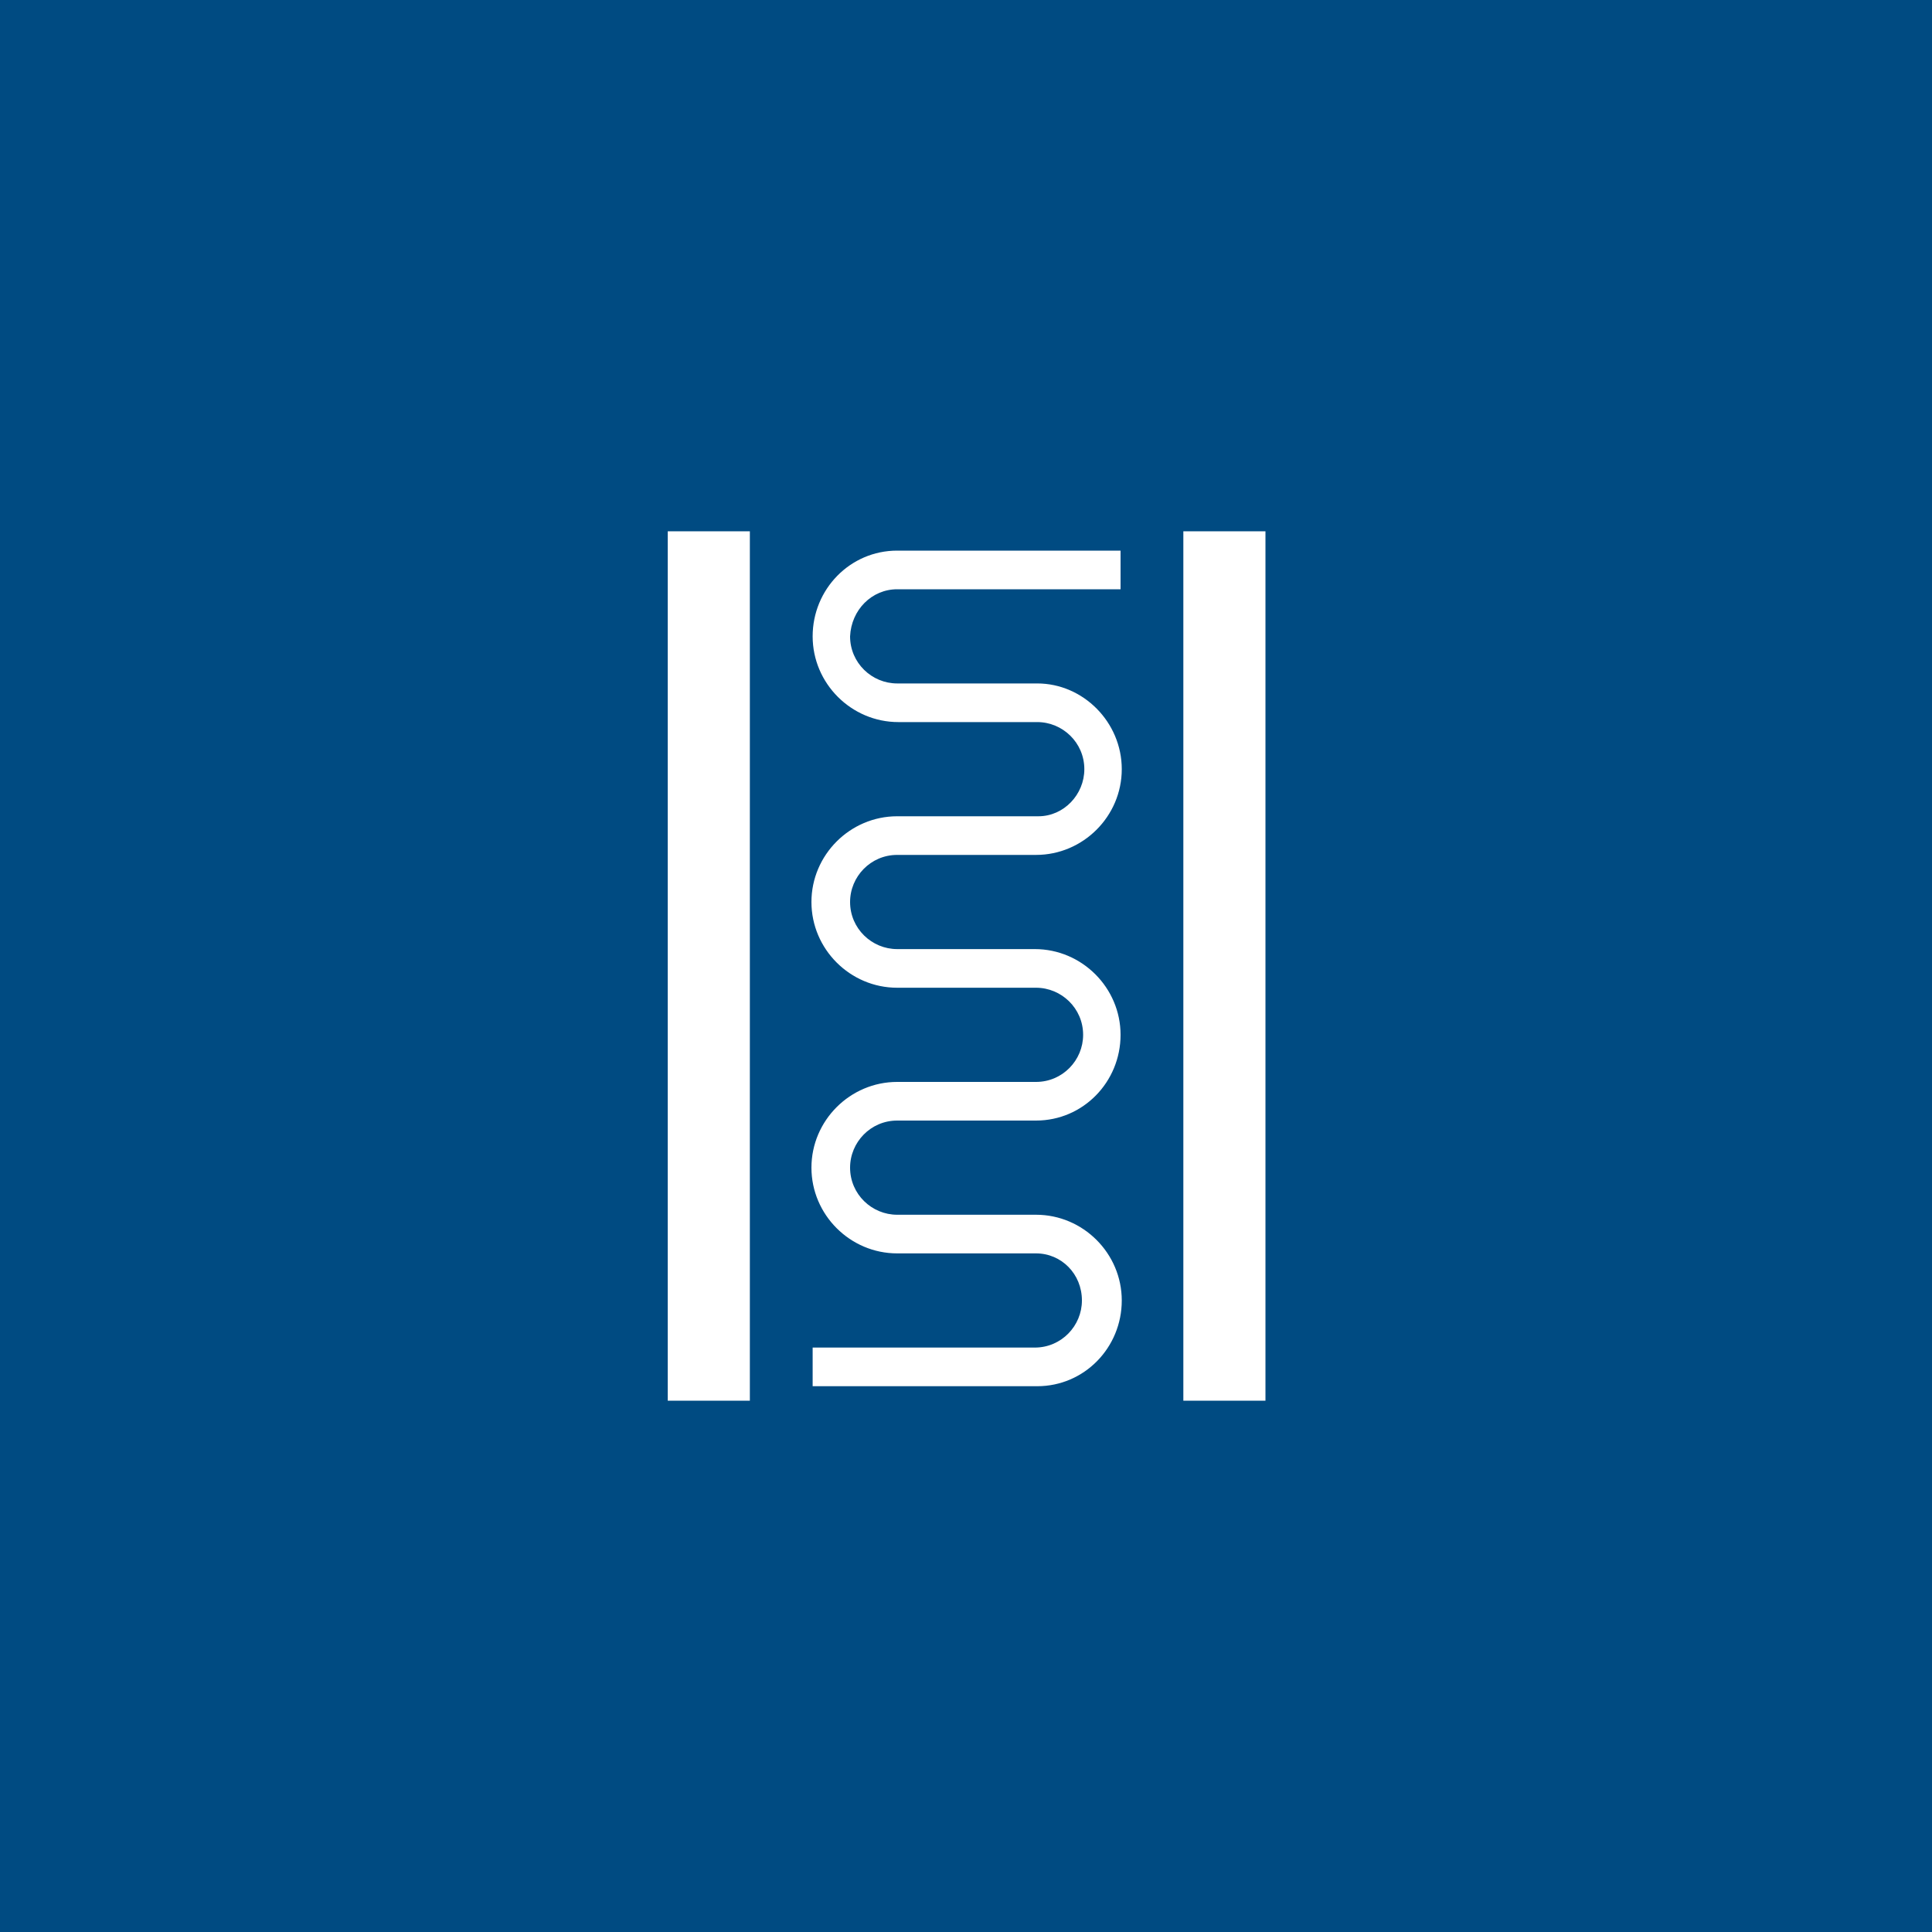 <?xml version="1.0" encoding="utf-8"?>
<!-- Generator: Adobe Illustrator 25.4.1, SVG Export Plug-In . SVG Version: 6.00 Build 0)  -->
<svg version="1.1" id="Layer_1" xmlns="http://www.w3.org/2000/svg" xmlns:xlink="http://www.w3.org/1999/xlink" x="0px" y="0px"
	 width="160px" height="160px" viewBox="0 0 160 160" style="enable-background:new 0 0 160 160;" xml:space="preserve">
<style type="text/css">
	.st0{fill:#004B82;}
	.st1{display:none;}
	.st2{display:inline;}
	.st3{fill:#FFFFFF;}
</style>
<g id="baggrund">
	<rect y="0" class="st0" width="160" height="160"/>
</g>
<g id="fraktion" class="st1">
	<g class="st2">
		<path class="st3" d="M52.6,116.9c0,0.5,0,1,0,1.3c0,3.8-2.3,6-6.2,6c-2.2,0-3.9-0.6-5.2-2c-1.3-1.3-2-3.1-2-5.1
			c0-2,0.7-3.8,2.1-5.1c1.3-1.3,3.1-2,5.1-2c2.1,0,3.8,0.8,5.1,2.4l-1.6,1.2c-0.9-1.1-2-1.6-3.4-1.6c-2.9,0-4.9,2-4.9,5
			c0,3.1,2.1,5.1,5,5.1c2.5,0,4-1.3,4-3.3c0-0.1,0-0.1,0-0.2h-3.2v-1.8C47.3,116.9,52.6,116.9,52.6,116.9z"/>
		<path class="st3" d="M54.8,110.3H57v11.5h4.9v2h-7.1V110.3z"/>
		<path class="st3" d="M71.8,120.3h-5.3l-1.6,3.5h-2.3l6.5-14l6.5,14h-2.3L71.8,120.3z M71,118.5l-1.4-3.1c-0.2-0.4-0.3-0.8-0.5-1.5
			c-0.2,0.7-0.3,1.2-0.5,1.5l-1.4,3.1H71z"/>
		<path class="st3" d="M77.8,120.3c0.3,1.2,1.2,1.8,2.6,1.8c1.3,0,2.1-0.8,2.1-2c0-1.3-1-1.6-2.4-2.3c-2.4-1.2-3.7-2.1-3.7-4.1
			c0-2.2,1.6-3.7,4-3.7c2,0,3.4,0.8,3.9,2.2l-1.7,0.9c-0.5-0.8-1.1-1.2-2-1.2c-1.2,0-1.9,0.7-1.9,1.7c0,1.3,1.1,1.7,2.6,2.4
			c2.4,1.1,3.5,2.1,3.5,4c0,2.5-1.7,4.2-4.5,4.2c-2.3,0-3.8-1.1-4.3-3L77.8,120.3z"/>
		<path class="st3" d="M89,110.3v8.2c0,2.4,1.1,3.7,3.3,3.7s3.3-1.2,3.3-3.7v-8.2h2.2v8.4c0,3.6-1.8,5.4-5.5,5.4s-5.5-1.8-5.5-5.4
			v-8.4H89z"/>
		<path class="st3" d="M100.8,110.3h2.2v11.5h4.9v2h-7.1C100.8,123.8,100.8,110.3,100.8,110.3z"/>
		<path class="st3" d="M109.4,110.3h3c2.5,0,4.5,0,6.1,1.3c1.5,1.2,2.4,3.1,2.4,5.5s-0.8,4.3-2.4,5.5c-1.6,1.2-3.3,1.3-5.5,1.3
			c-0.2,0-0.4,0-0.6,0h-3L109.4,110.3L109.4,110.3z M112.4,121.8c0.4,0,0.7,0,1.1,0c1.5,0,2.6-0.1,3.6-0.9c1-0.9,1.5-2.2,1.5-3.9
			c0-1.7-0.5-3-1.5-3.9c-1-0.8-2.2-0.9-3.9-0.9c-0.2,0-0.5,0-0.8,0h-0.8v9.5L112.4,121.8L112.4,121.8z"/>
		<path class="st3" d="M39.2,141.9c-1.3,1.1-2.6,1.6-4.2,1.6c-2.5,0-4.2-1.6-4.2-3.8c0-1.6,1-2.8,3-4.1l-0.5-0.6
			c-0.6-0.7-0.9-1.4-0.9-2.2c0-1.7,1.4-3,3.5-3s3.3,1.1,3.3,2.8c0,1.4-0.9,2.4-2.6,3.4l2.8,3.3c0.6-0.6,1.2-1.3,1.7-2.1l1.3,1.4
			c-0.5,0.8-1.1,1.5-1.8,2.1l2.3,2.6h-2.5L39.2,141.9z M35,137.1l-0.3,0.2c-1.1,0.7-1.7,1.3-1.7,2.3c0,1.2,0.9,2.1,2.2,2.1
			c0.9,0,1.8-0.4,2.8-1.3L35,137.1z M36,134.4c0.7-0.4,1-0.9,1-1.6c0-0.8-0.5-1.3-1.3-1.3c-0.8,0-1.4,0.5-1.4,1.3
			c0,0.4,0.2,0.7,0.4,1.1l0.7,0.8L36,134.4z"/>
		<path class="st3" d="M51.1,139.7c0.3,1.2,1.2,1.8,2.6,1.8c1.3,0,2.1-0.8,2.1-2c0-1.3-1-1.6-2.4-2.3c-2.4-1.2-3.7-2.1-3.7-4.1
			c0-2.2,1.6-3.7,4-3.7c2,0,3.4,0.8,3.9,2.2l-1.7,0.9c-0.5-0.8-1.1-1.2-2-1.2c-1.2,0-1.9,0.7-1.9,1.7c0,1.3,1.1,1.7,2.6,2.4
			c2.4,1.1,3.5,2.1,3.5,4c0,2.5-1.7,4.2-4.5,4.2c-2.3,0-3.8-1.1-4.3-3L51.1,139.7z"/>
		<path class="st3" d="M64.8,143.2h-2.2v-11.6H59v-1.9h9.3v1.9h-3.6V143.2z"/>
		<path class="st3" d="M69.8,129.8h7.5v1.9H72v3.4h5.3v1.9H72v4.3h5.3v2h-7.5V129.8z"/>
		<path class="st3" d="M79.8,129.2l8.5,8.2c0.5,0.5,1,1.1,1.5,1.6v-9.3h2v14l-8.7-8.4c-0.5-0.5-0.9-1-1.3-1.5v9.4h-2L79.8,129.2
			L79.8,129.2z"/>
		<path class="st3" d="M97,129.8v8.2c0,2.4,1.1,3.6,3.3,3.6c2.2,0,3.3-1.2,3.3-3.6v-8.2h2.2v8.4c0,3.6-1.8,5.4-5.5,5.4
			s-5.5-1.8-5.5-5.4v-8.4H97z"/>
		<path class="st3" d="M108.8,129.8h2.2v11.5h4.9v2h-7.1C108.8,143.2,108.8,129.8,108.8,129.8z"/>
		<path class="st3" d="M117.4,129.8h3c2.5,0,4.5,0,6.1,1.3c1.5,1.2,2.4,3.1,2.4,5.5c0,2.4-0.8,4.3-2.4,5.5c-1.6,1.2-3.3,1.3-5.5,1.3
			c-0.2,0-0.4,0-0.6,0h-3L117.4,129.8L117.4,129.8z M120.4,141.2c0.4,0,0.7,0,1.1,0c1.5,0,2.6-0.1,3.6-0.9c1-0.9,1.5-2.2,1.5-3.9
			c0-1.7-0.5-3-1.5-3.9c-1-0.8-2.2-0.9-3.9-0.9c-0.2,0-0.5,0-0.8,0h-0.8v9.5L120.4,141.2L120.4,141.2z"/>
	</g>
</g>
<g id="ikon">
	<g>
		<g>
			<g>
				<rect x="98" y="44" class="st3" width="6.8" height="72"/>
			</g>
			<g>
				<rect x="55.3" y="44" class="st3" width="6.8" height="72"/>
			</g>
		</g>
		<path class="st3" d="M74.3,48.8h18.5v-3.2H74.3v0c-3.9,0-7,3.2-7,7.1c0,3.9,3.2,7.1,7.1,7.1v0h11.5c2.1,0,3.9,1.7,3.9,3.9
			c0,2.1-1.7,3.9-3.8,3.9H74.3v0c-3.9,0-7.1,3.2-7.1,7.1c0,3.9,3.2,7.1,7.1,7.1v0h11.5c2.1,0,3.9,1.7,3.9,3.9c0,2.1-1.7,3.9-3.9,3.9
			H74.3v0c-3.9,0-7.1,3.2-7.1,7.1s3.2,7.1,7.1,7.1v0h11.5l0,0c2.1,0,3.8,1.7,3.8,3.9c0,2.1-1.7,3.9-3.9,3.9H67.3v3.2h18.6v0
			c3.9,0,7-3.2,7-7.1c0-3.9-3.2-7.1-7.1-7.1v0H74.3c-2.1,0-3.9-1.7-3.9-3.9c0-2.1,1.7-3.9,3.9-3.9v0h11.5v0c0,0,0,0,0,0h0v0
			c3.9,0,7-3.2,7-7.1c0-3.9-3.2-7.1-7.1-7.1v0H74.3v0c-2.1,0-3.9-1.7-3.9-3.9c0-2.1,1.7-3.9,3.9-3.9v0h11.5v0c3.9,0,7.1-3.2,7.1-7.1
			c0-3.9-3.2-7.1-7-7.1v0h0c0,0,0,0,0,0v0H74.3v0c-2.1,0-3.9-1.7-3.9-3.9C70.5,50.5,72.2,48.8,74.3,48.8z"/>
	</g>
</g>
</svg>
